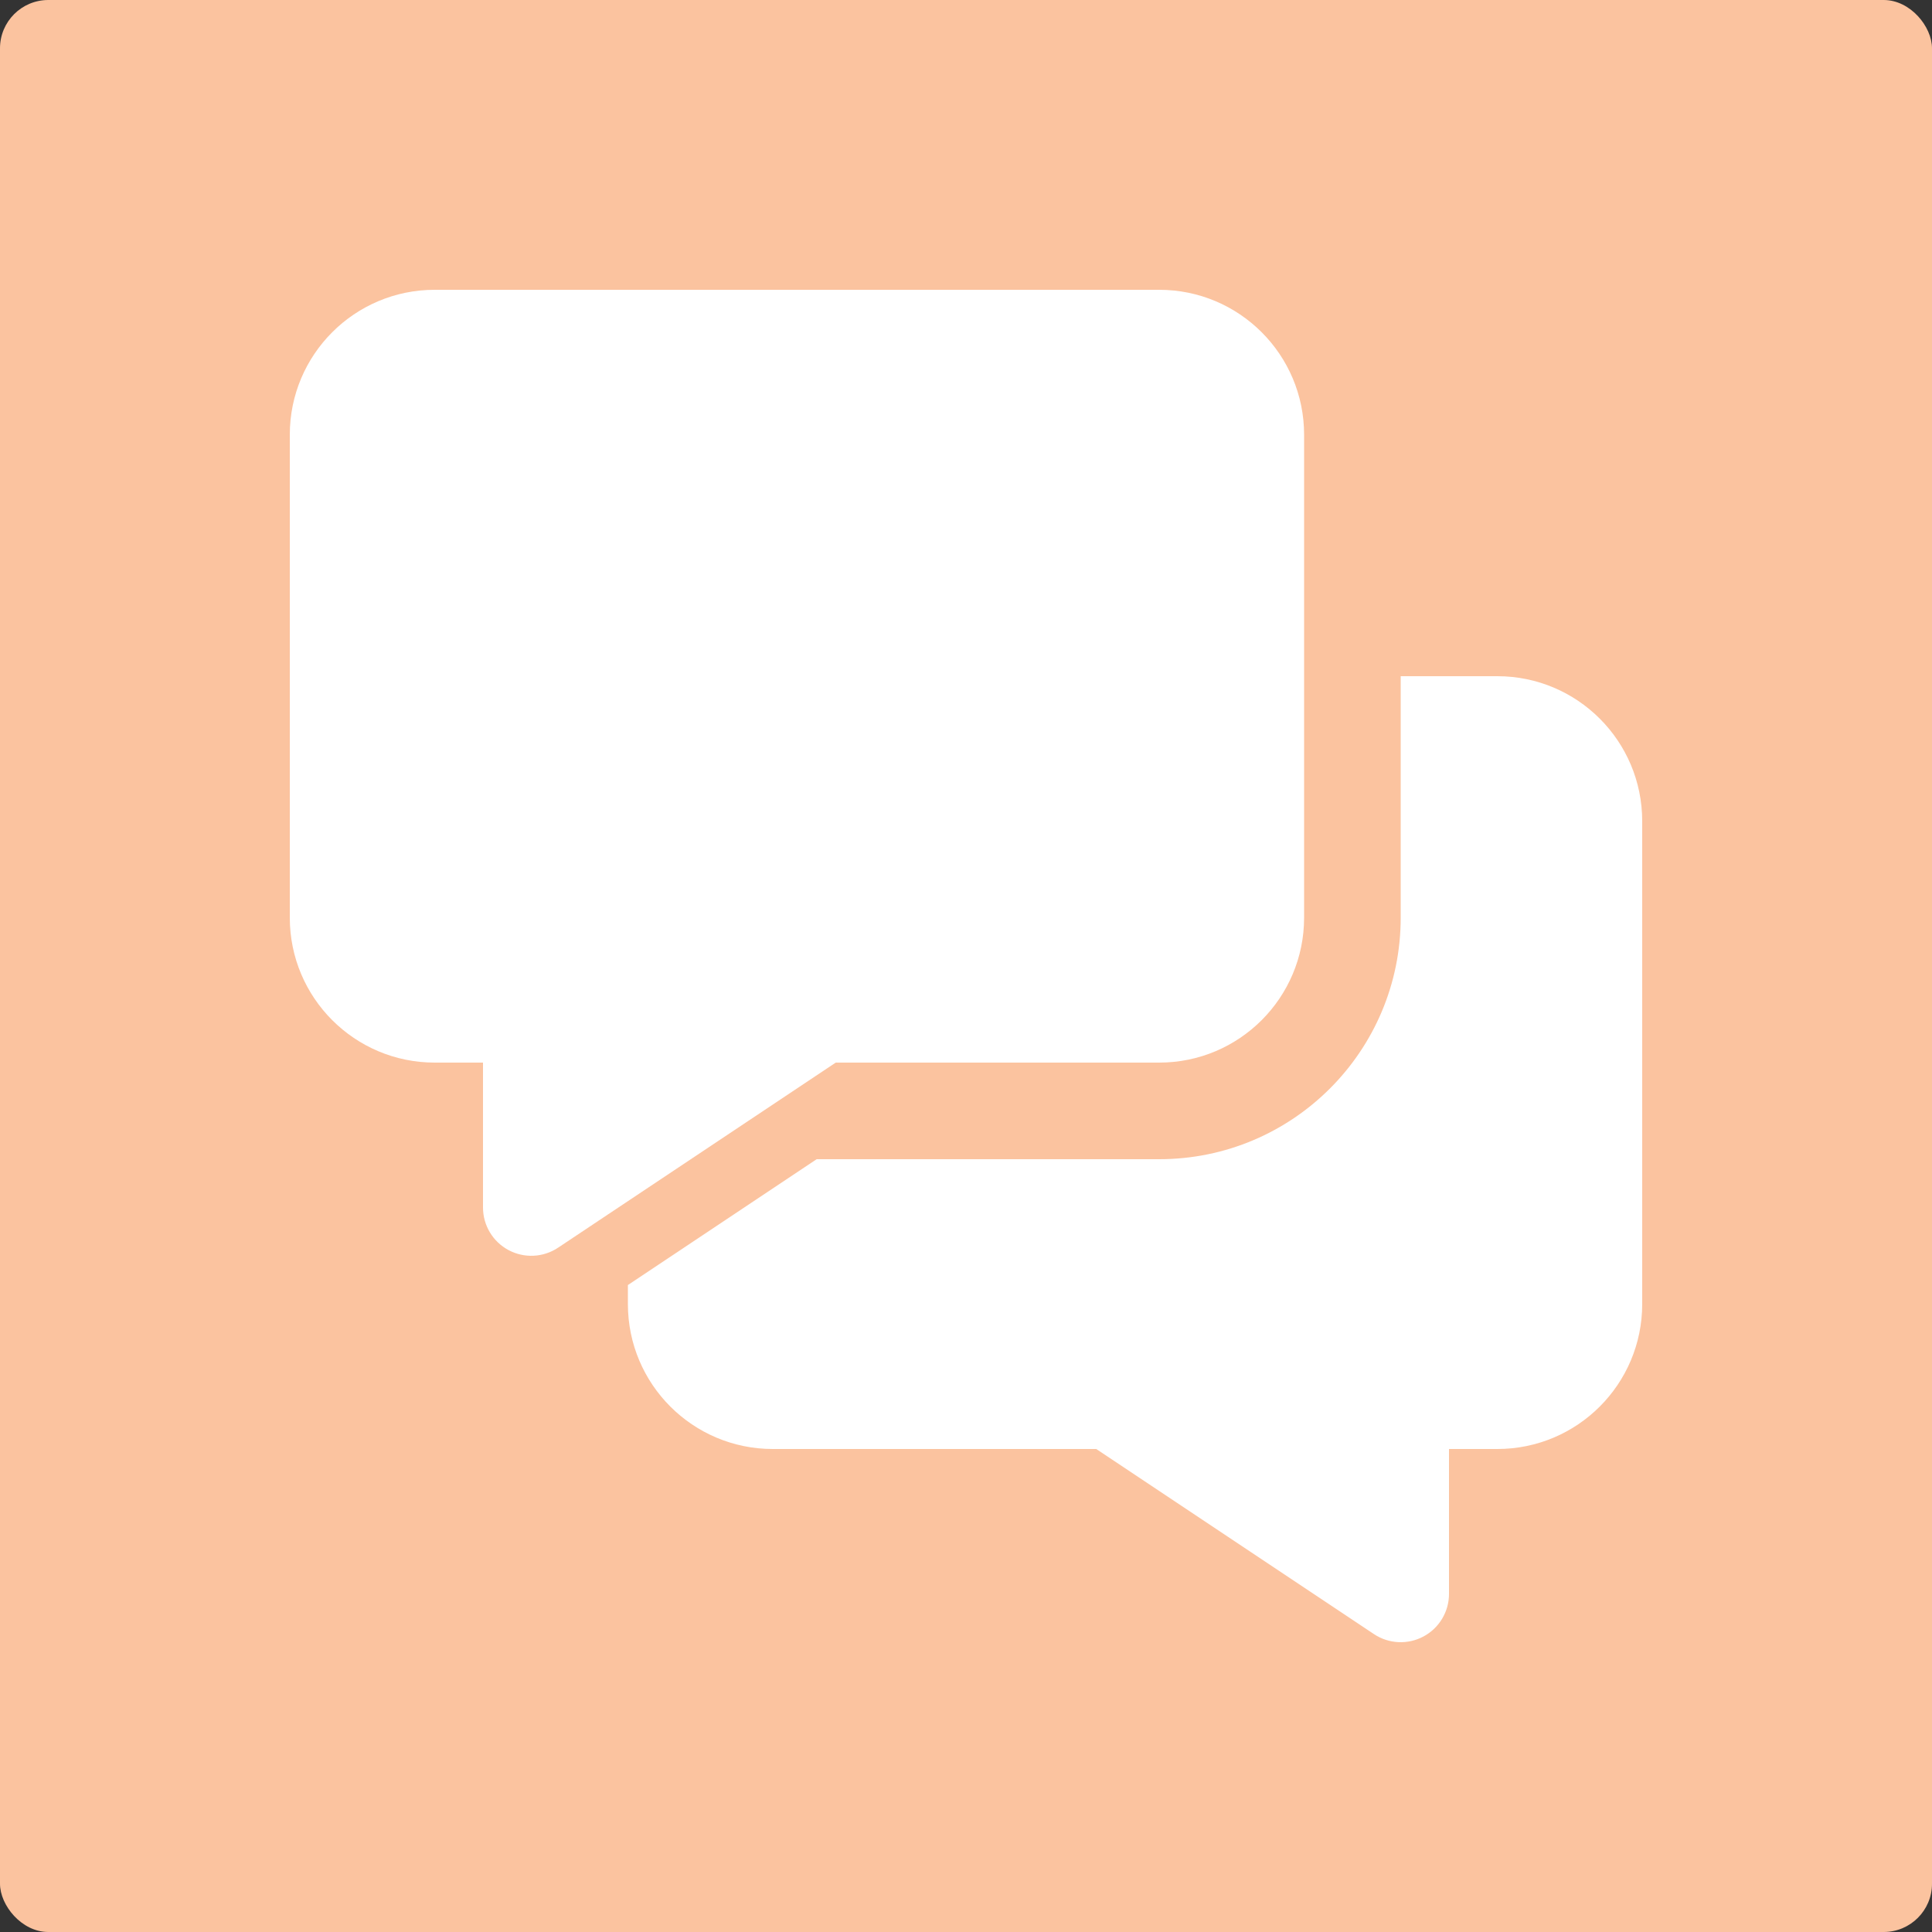 <svg width="80" height="80" viewBox="0 0 80 80" fill="none" xmlns="http://www.w3.org/2000/svg">
<rect x="0" y="0" width="80" height="80" fill="#333333" stroke="none"/>
<rect width="80" height="80" rx="2" fill="#FBC39F"/>
<path d="M48 12C51.314 12 54 14.686 54 18V38C54 41.314 51.314 44 48 44H34.606L23.109 51.664C22.496 52.073 21.707 52.111 21.056 51.763C20.406 51.415 20 50.738 20 50V44H18C14.686 44 12 41.314 12 38V18C12 14.686 14.686 12 18 12H48Z" fill="white"/>
<path d="M26 53.211L33.817 48H48C53.523 48 58 43.523 58 38V28H62C65.314 28 68 30.686 68 34V54C68 57.314 65.314 60 62 60H60V66C60 66.738 59.594 67.415 58.944 67.763C58.293 68.111 57.504 68.073 56.891 67.664L45.394 60H32C28.686 60 26 57.314 26 54V53.211Z" fill="white"/>
</svg>
